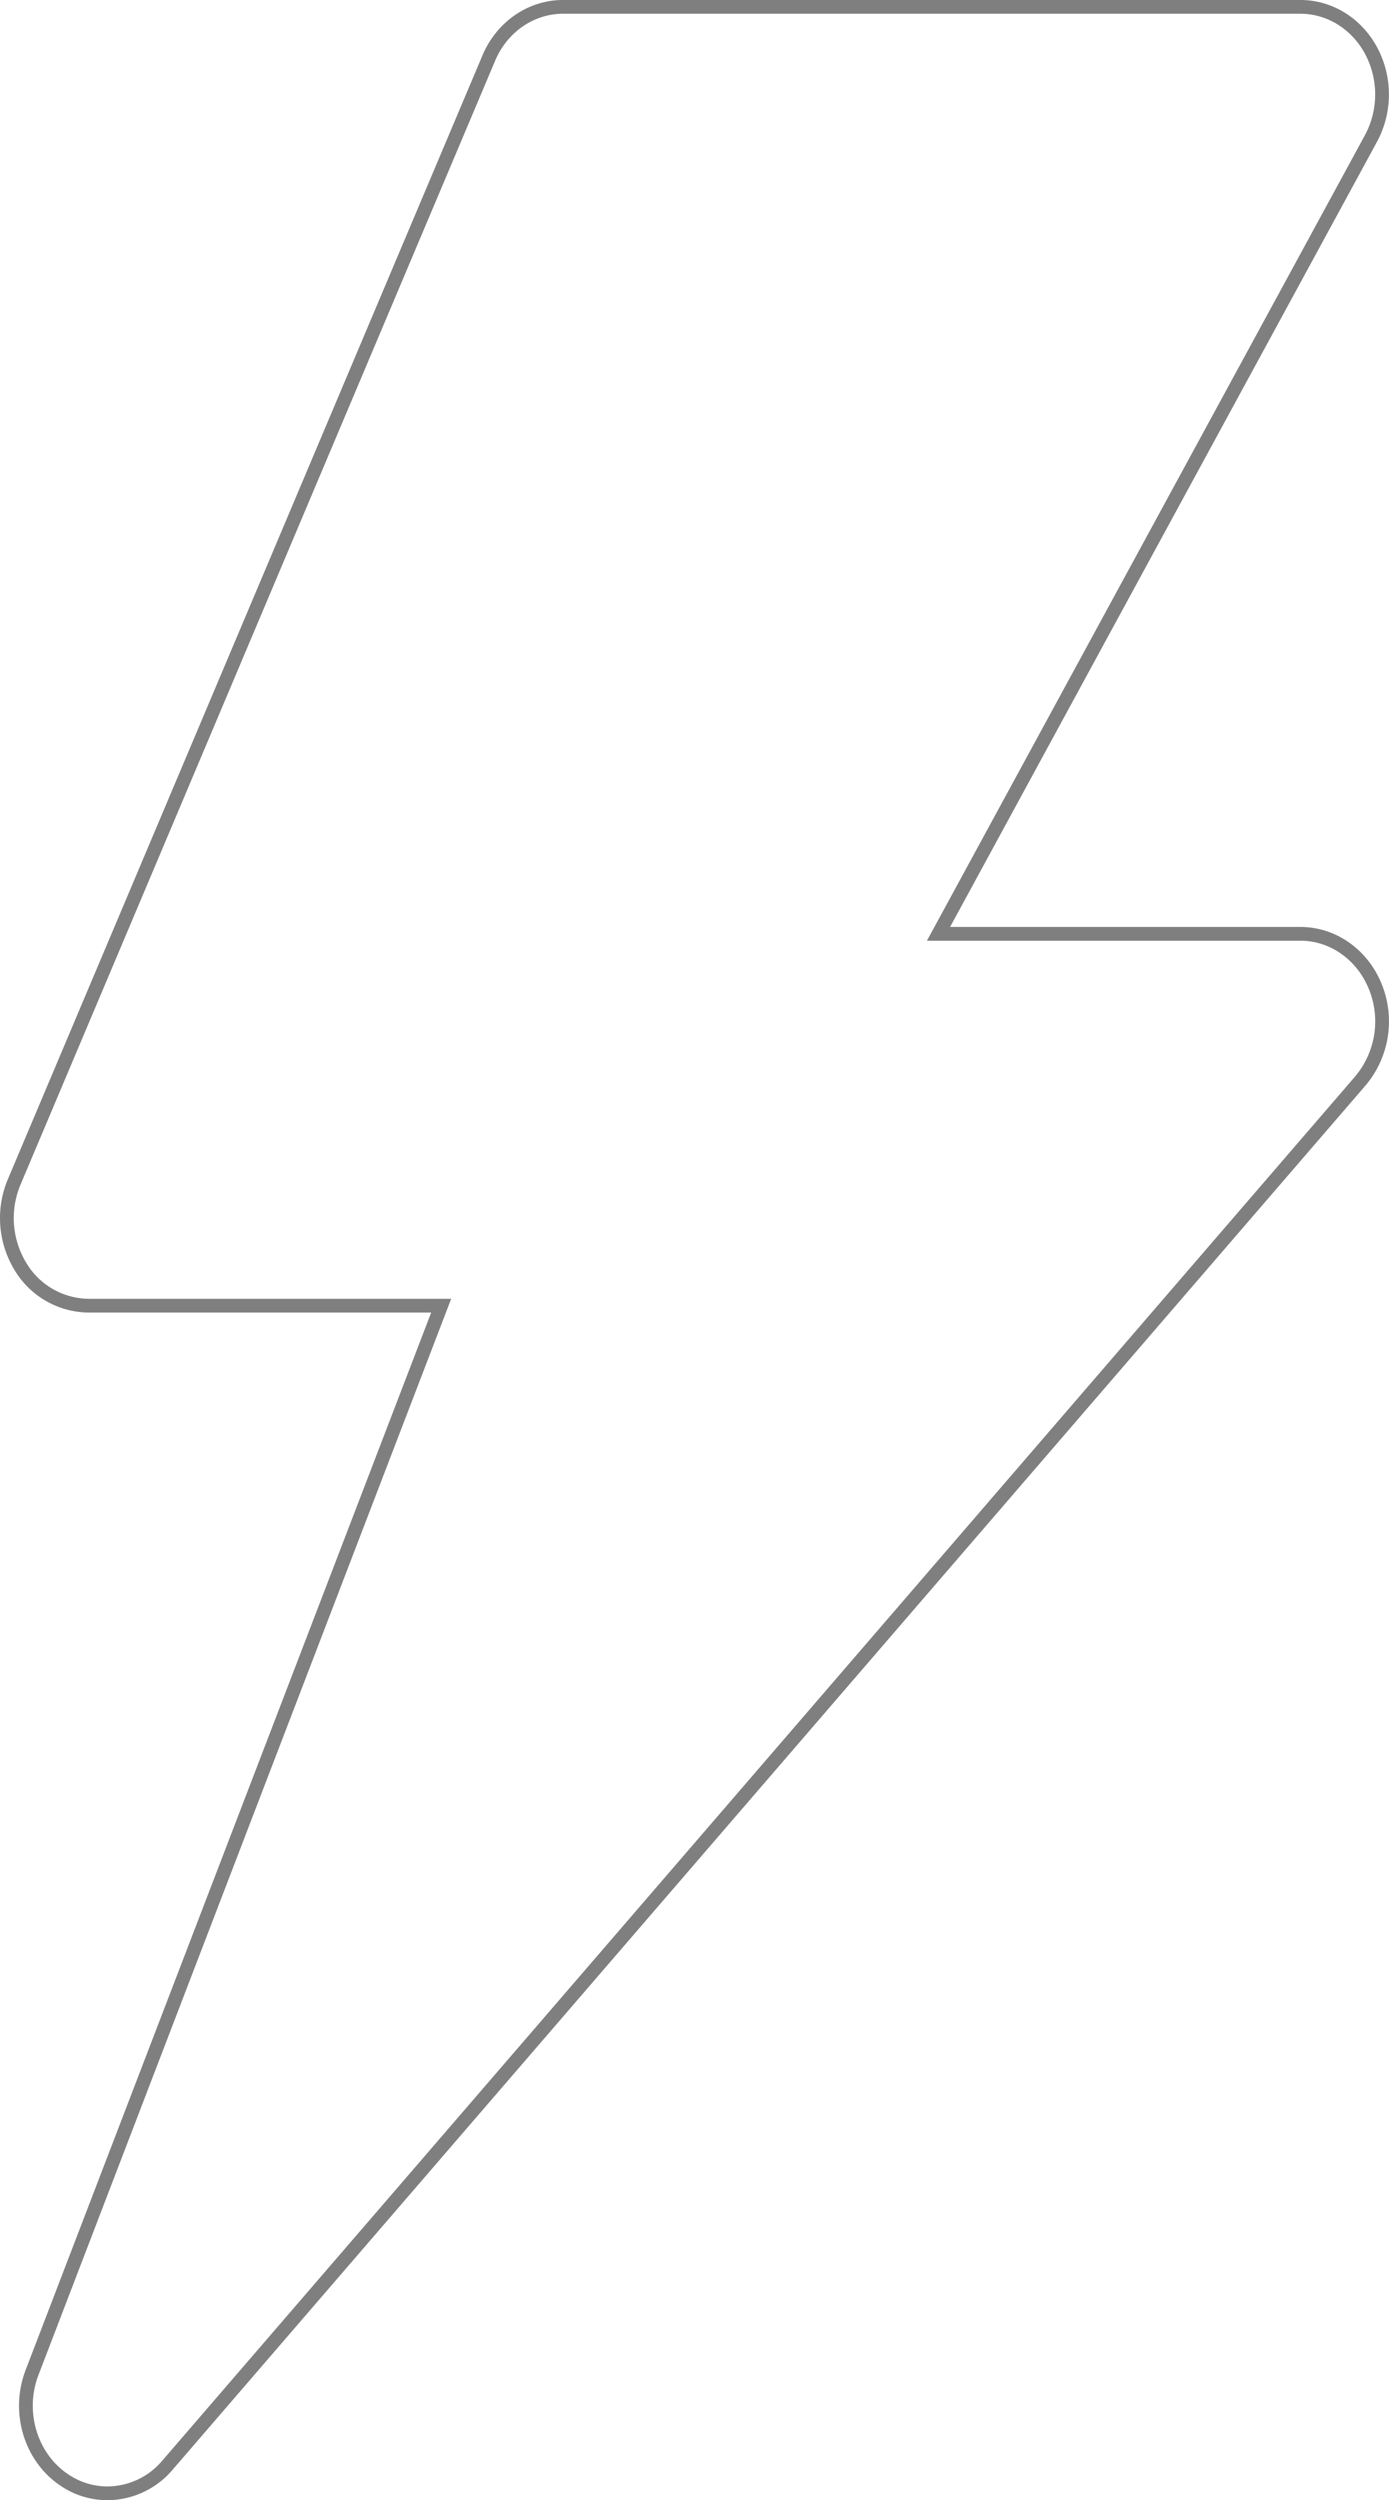 <svg xmlns="http://www.w3.org/2000/svg" width="504.523" height="908.01" viewBox="0 0 504.523 908.01">
  <path id="Pfad_102464" data-name="Pfad 102464" d="M275.958,936.857a27.857,27.857,0,0,1-15.928-5.007c-12.1-8.29-16.927-24.681-11.447-38.913l148.591-387.4H269.065a29.192,29.192,0,0,1-24.916-14.564,33.823,33.823,0,0,1-2.07-30.374L414.441,52.5c4.774-11.364,15.344-18.656,26.986-18.656H709.285c10.619,0,20.41,6.087,25.695,15.956a33.8,33.8,0,0,1-.1,31.87L577.816,370.494H709.285c11.788,0,22.431,7.5,27.156,19.093a33.571,33.571,0,0,1-5.407,34.342l-433.3,502.727A28.727,28.727,0,0,1,275.958,936.857Z" transform="translate(-236.924 -31.347)" fill="none" stroke="#000" stroke-linecap="round" stroke-width="5" opacity="0.5"/>
</svg>

